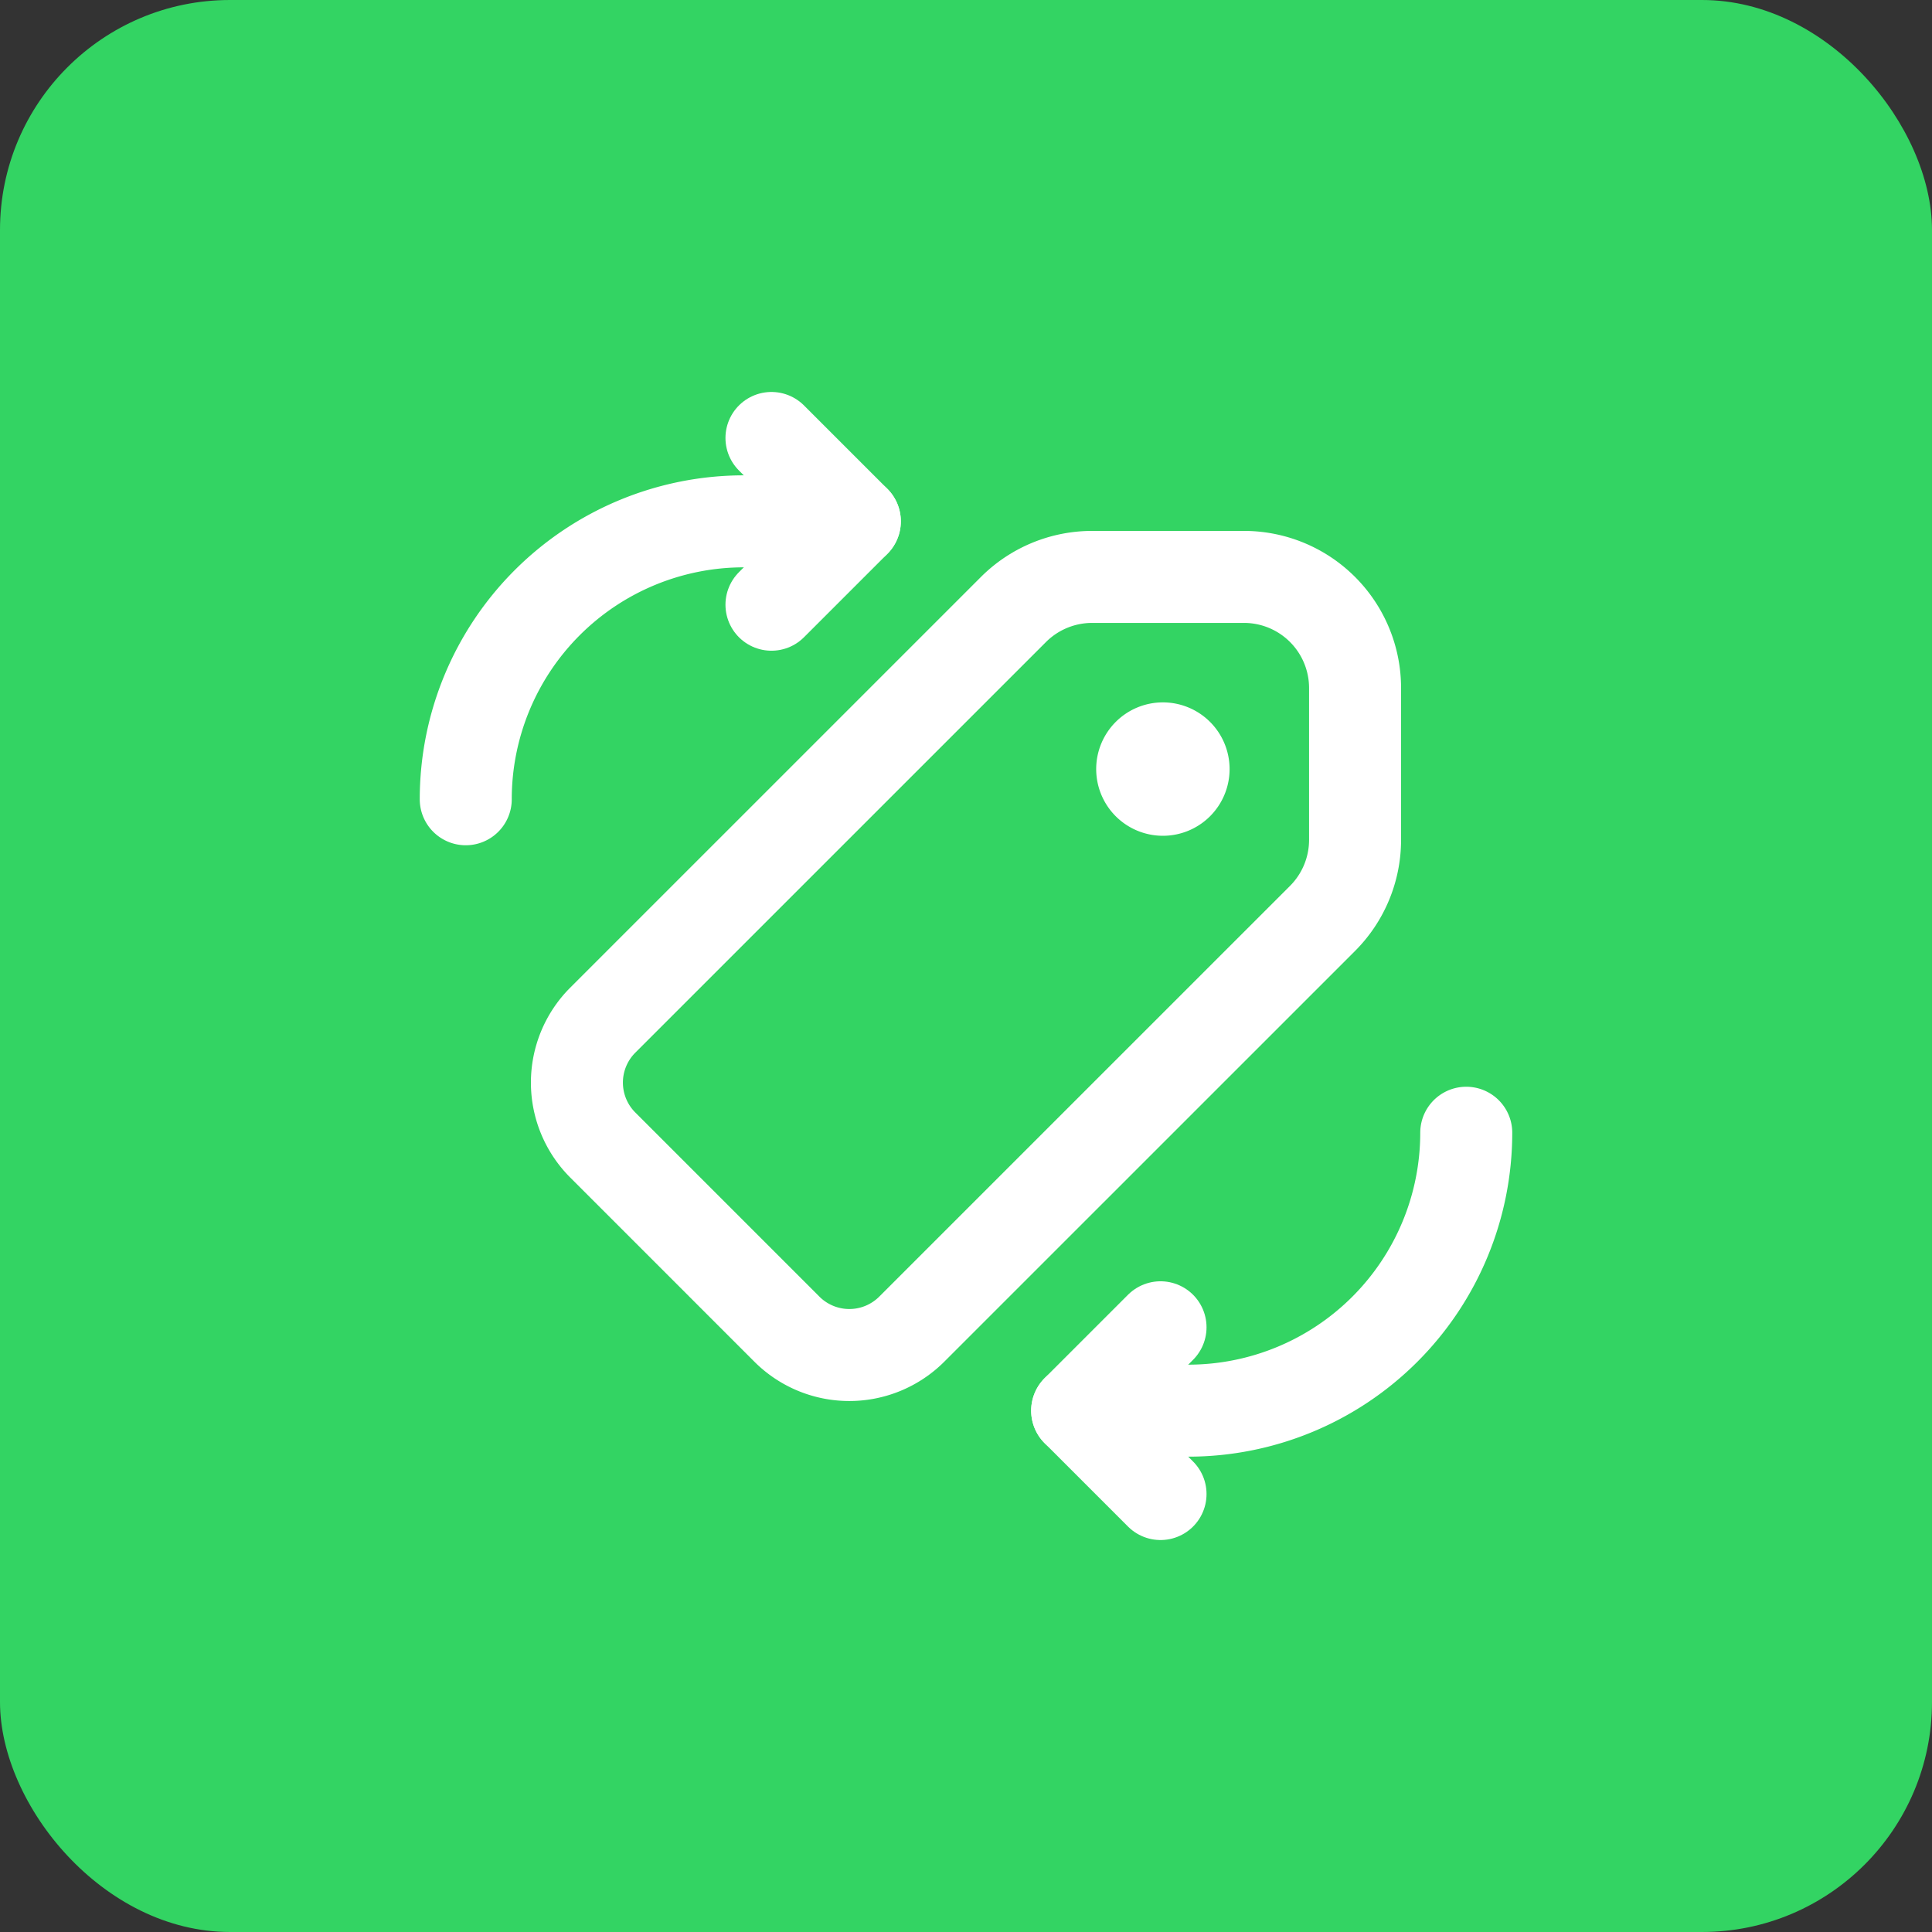 <svg xmlns="http://www.w3.org/2000/svg" width="84" height="84" viewBox="0 0 84 84">
  <rect x="0" y="0" width="84" height="84" fill="#333333" stroke="none"/>
  <g id="Gruppe_167296" data-name="Gruppe 167296" transform="translate(-4553 -549)">
    <rect id="Rechteck_151486" data-name="Rechteck 151486" width="84" height="84" rx="10" transform="translate(4553 549)" fill="#33d463"/>
    <g id="Price_Tag_Refresh" data-name="Price, Tag, Refresh" transform="translate(4566 562)">
      <path id="Pfad_63053" data-name="Pfad 63053" d="M0,0H58V58H0Z" fill="none"/>
      <path id="Pfad_63054" data-name="Pfad 63054" d="M0,0H58V58H0Z" fill="none"/>
      <path id="Pfad_63055" data-name="Pfad 63055" d="M0,0H58V58H0Z" fill="none"/>
      <path id="Pfad_63056" data-name="Pfad 63056" d="M0,0H58V58H0Z" fill="none"/>
      <path id="Pfad_63057" data-name="Pfad 63057" d="M0,0H58V58H0Z" fill="none"/>
      <path id="Pfad_63058" data-name="Pfad 63058" d="M30.917,15A12.085,12.085,0,0,1,18.833,27.083H14" transform="translate(19.833 21.25)" fill="none" stroke="#fff" stroke-linecap="round" stroke-linejoin="round" stroke-width="4"/>
      <path id="Pfad_63059" data-name="Pfad 63059" d="M17.625,18.5,14,22.125l3.625,3.625" transform="translate(19.833 26.208)" fill="none" stroke="#fff" stroke-linecap="round" stroke-linejoin="round" stroke-width="4"/>
      <path id="Pfad_63060" data-name="Pfad 63060" d="M3,16.083A12.085,12.085,0,0,1,15.083,4h4.833" transform="translate(4.25 5.667)" fill="none" stroke="#fff" stroke-linecap="round" stroke-linejoin="round" stroke-width="4"/>
      <path id="Pfad_63061" data-name="Pfad 63061" d="M8.5,9.75l3.625-3.625L8.5,2.5" transform="translate(12.042 3.542)" fill="none" stroke="#fff" stroke-linecap="round" stroke-linejoin="round" stroke-width="4"/>
      <path id="Pfad_63062" data-name="Pfad 63062" d="M16.7,8.347a.9.9,0,1,1-1.269,0,.9.9,0,0,1,1.269,0" transform="translate(21.495 11.453)" fill="none" stroke="#fff" stroke-linecap="round" stroke-linejoin="round" stroke-width="4"/>
      <path id="Pfad_63063" data-name="Pfad 63063" d="M27.4,5H34a4.832,4.832,0,0,1,4.833,4.833v6.6a4.835,4.835,0,0,1-1.416,3.417L19.558,37.707a3.839,3.839,0,0,1-5.428,0L6.124,29.7a3.839,3.839,0,0,1,0-5.428L23.983,6.414A4.844,4.844,0,0,1,27.4,5Z" transform="translate(7.083 7.083)" fill="none" stroke="#fff" stroke-linecap="round" stroke-linejoin="round" stroke-width="4"/>
    </g>
  </g>
</svg>
